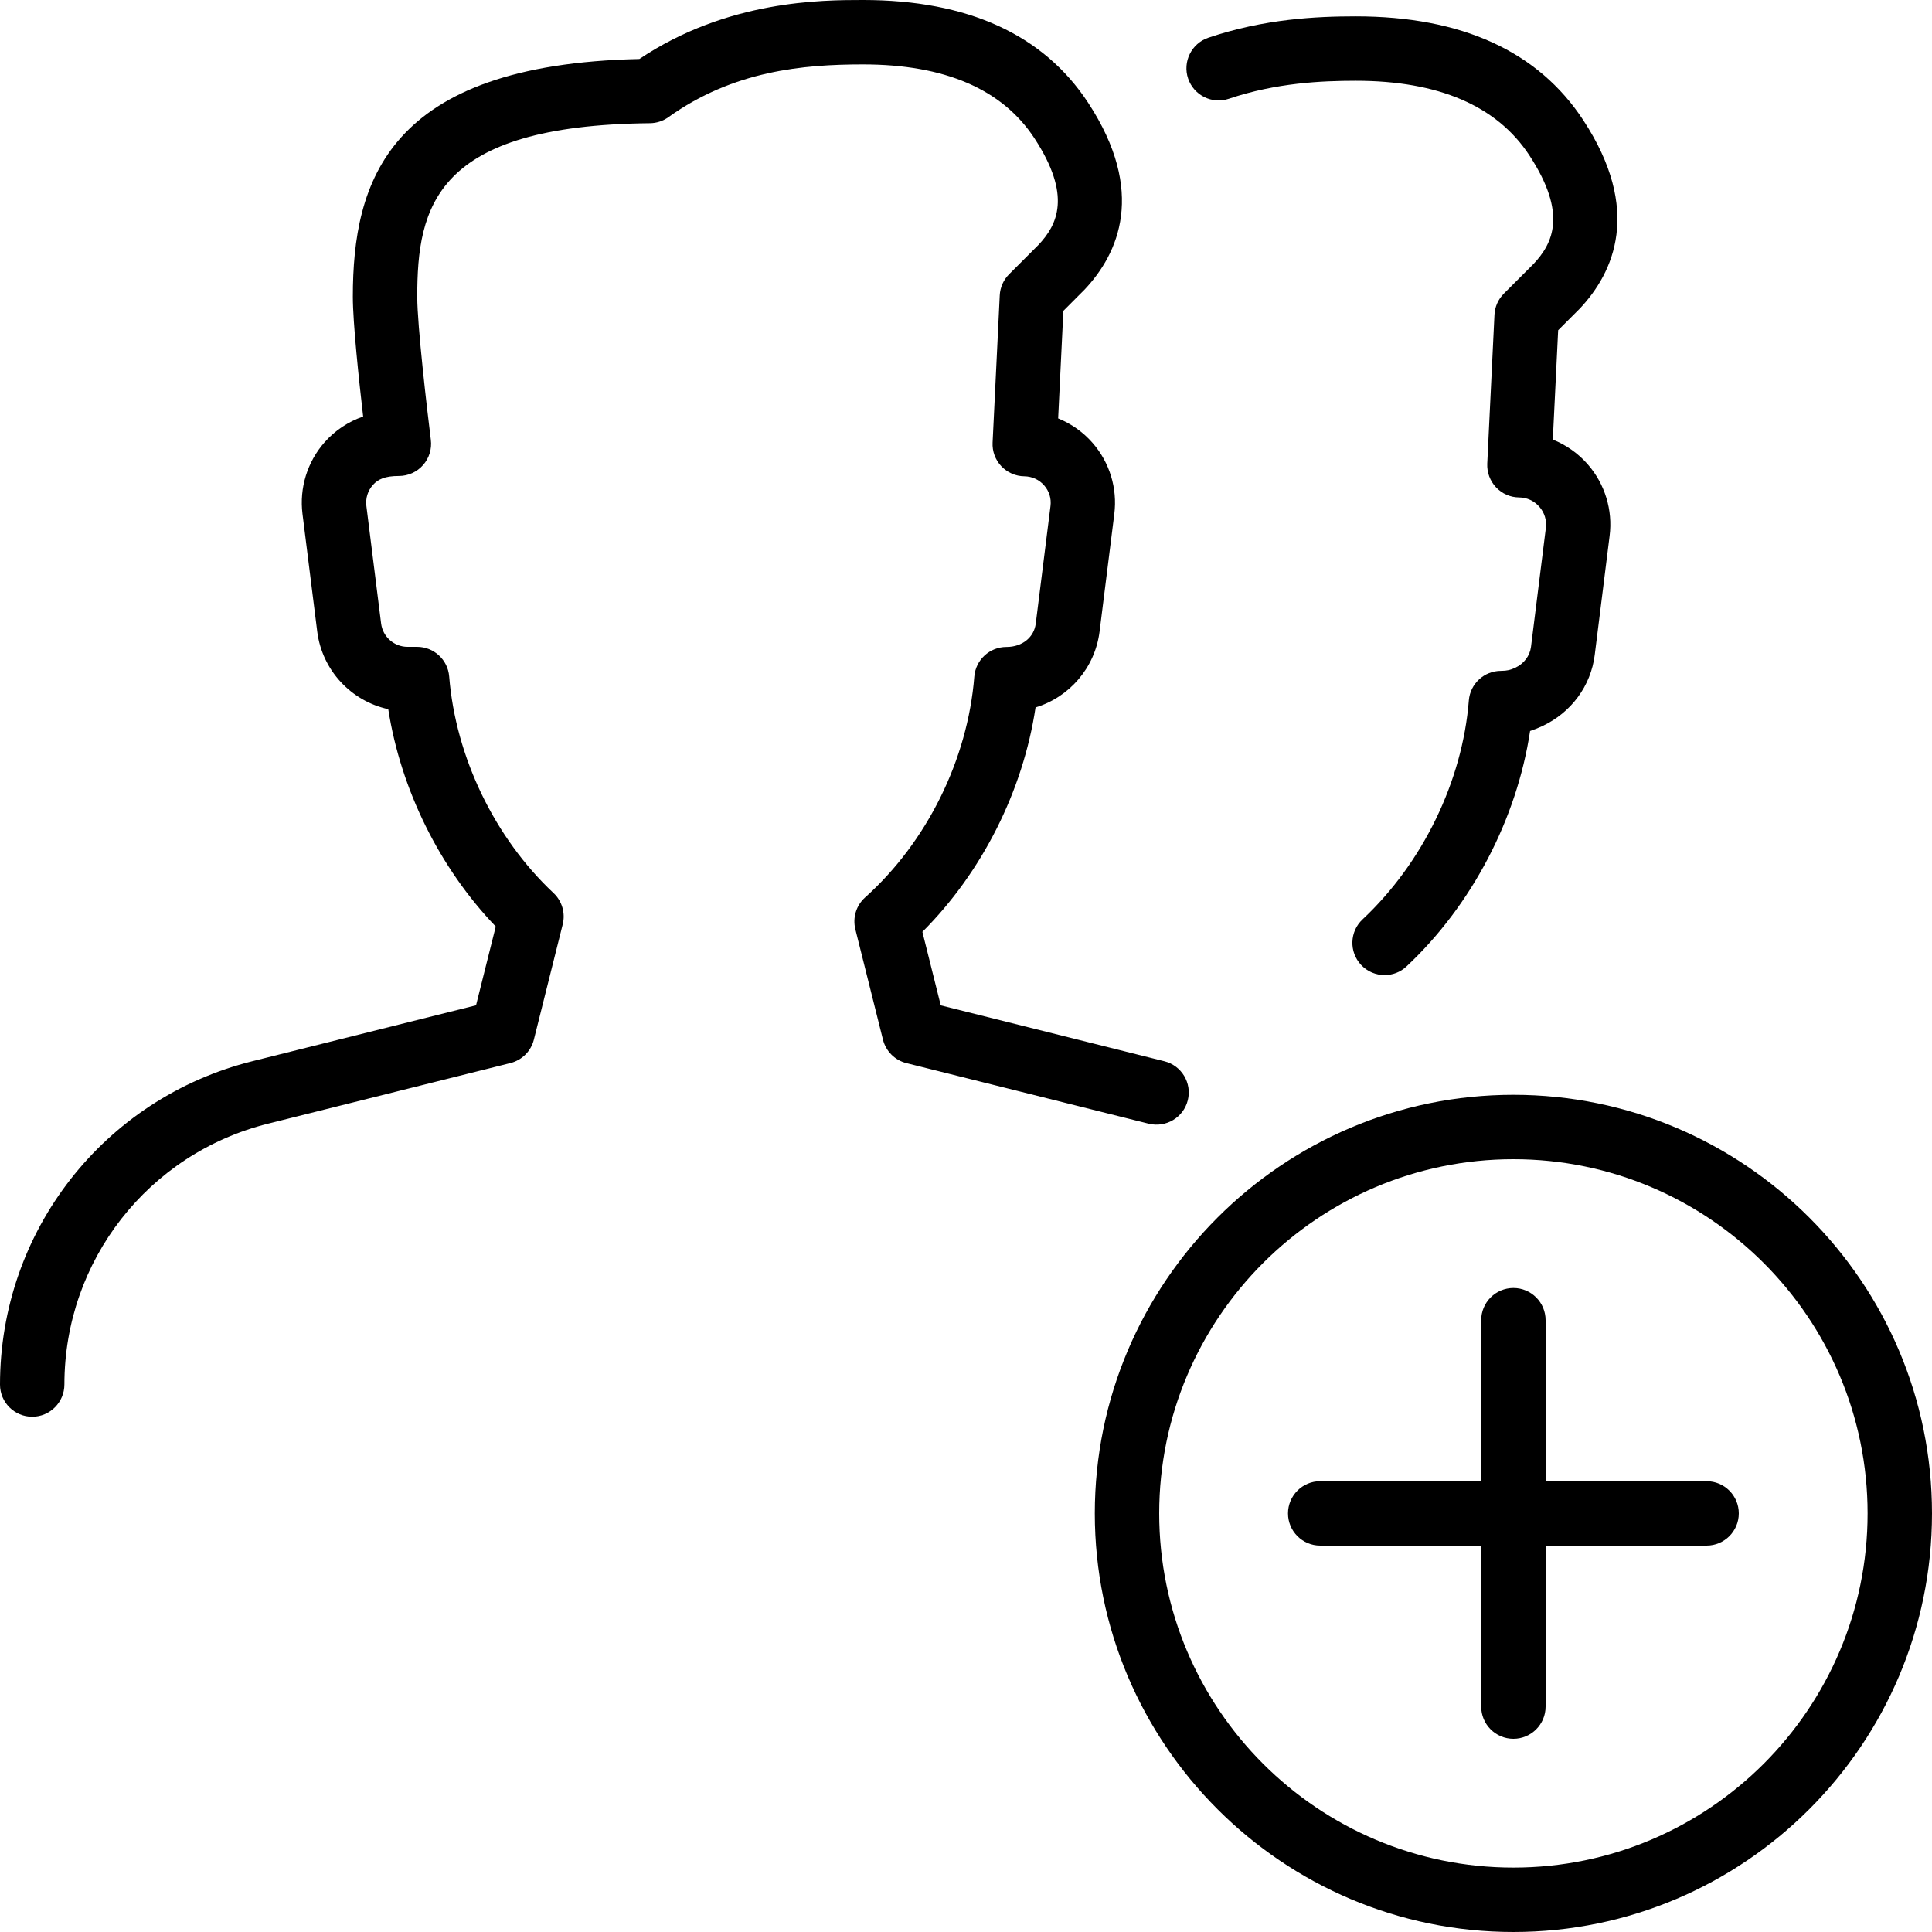 <?xml version="1.0" encoding="iso-8859-1"?>
<!-- Generator: Adobe Illustrator 19.2.1, SVG Export Plug-In . SVG Version: 6.00 Build 0)  -->
<svg version="1.1" xmlns="http://www.w3.org/2000/svg" xmlns:xlink="http://www.w3.org/1999/xlink" x="0px" y="0px"
	 viewBox="0 0 30 30" style="enable-background:new 0 0 30 30;" xml:space="preserve">
<g id="Add_Users">
	<g>
		<g>
			<g>
				<path d="M21.5,15.141c-0.133,0-0.267-0.053-0.365-0.158c-0.189-0.202-0.179-0.518,0.023-0.707
					c0.934-0.875,1.551-2.146,1.65-3.399c0.021-0.26,0.238-0.46,0.499-0.46c0.095,0,0.15-0.015,0.219-0.047
					c0.137-0.063,0.229-0.185,0.247-0.324l0.231-1.848c0.015-0.121-0.021-0.237-0.101-0.329c-0.081-0.092-0.192-0.144-0.315-0.145
					c-0.136-0.001-0.265-0.058-0.358-0.157c-0.093-0.099-0.142-0.231-0.136-0.367l0.112-2.312c0.006-0.124,0.058-0.241,0.146-0.329
					l0.462-0.462c0.296-0.316,0.53-0.773-0.065-1.683c-0.504-0.77-1.411-1.16-2.695-1.16c-0.533,0-1.239,0.032-1.971,0.279
					c-0.26,0.089-0.544-0.051-0.634-0.313c-0.088-0.261,0.052-0.545,0.313-0.634c0.87-0.294,1.681-0.332,2.291-0.332
					c1.643,0,2.831,0.542,3.532,1.612c0.915,1.397,0.476,2.363-0.054,2.926l-0.336,0.336l-0.083,1.698
					c0.207,0.083,0.394,0.214,0.543,0.385c0.266,0.304,0.39,0.709,0.339,1.11l-0.231,1.848c-0.06,0.482-0.365,0.896-0.816,1.107
					c-0.063,0.029-0.126,0.054-0.188,0.075c-0.205,1.363-0.905,2.706-1.918,3.655C21.746,15.096,21.623,15.141,21.5,15.141z"/>
			</g>
		</g>
		<g>
			<g>
				<path d="M23.5,30c-3.584,0-6.5-2.916-6.5-6.5s2.916-6.5,6.5-6.5s6.5,2.916,6.5,6.5S27.084,30,23.5,30z M23.5,18
					c-3.033,0-5.5,2.467-5.5,5.5s2.467,5.5,5.5,5.5s5.5-2.467,5.5-5.5S26.533,18,23.5,18z"/>
			</g>
			<g>
				<path d="M26.5,24h-6c-0.276,0-0.5-0.224-0.5-0.5s0.224-0.5,0.5-0.5h6c0.276,0,0.5,0.224,0.5,0.5S26.776,24,26.5,24z"/>
			</g>
			<g>
				<path d="M0.5,21.999c-0.276,0-0.5-0.223-0.5-0.499c0-2.381,1.612-4.445,3.92-5.022l3.472-0.868l0.306-1.223
					c-0.872-0.909-1.475-2.129-1.669-3.375c-0.575-0.125-1.027-0.602-1.103-1.206L4.697,7.979c-0.05-0.402,0.075-0.807,0.343-1.111
					c0.163-0.185,0.371-0.322,0.599-0.4C5.574,5.907,5.479,5.012,5.479,4.609c0-1.782,0.533-3.608,4.449-3.693
					C11.297,0,12.764,0,13.402,0c1.625,0,2.801,0.537,3.495,1.596c0.906,1.384,0.471,2.341-0.054,2.899l-0.331,0.332l-0.081,1.67
					c0.204,0.083,0.388,0.212,0.535,0.381c0.264,0.302,0.387,0.704,0.337,1.102l-0.229,1.827c-0.071,0.565-0.472,1.02-0.994,1.178
					c-0.195,1.297-0.831,2.56-1.757,3.485l0.285,1.141l3.472,0.868c0.268,0.067,0.431,0.338,0.364,0.606
					c-0.067,0.268-0.339,0.429-0.606,0.364l-3.763-0.941c-0.179-0.044-0.319-0.185-0.364-0.363l-0.429-1.715
					c-0.045-0.18,0.013-0.37,0.151-0.494c0.96-0.86,1.594-2.143,1.696-3.43c0.021-0.26,0.238-0.46,0.499-0.46
					c0.252,0,0.429-0.156,0.455-0.362l0.229-1.826c0.015-0.117-0.02-0.231-0.098-0.32c-0.078-0.09-0.188-0.14-0.308-0.142
					c-0.136-0.001-0.265-0.059-0.358-0.157c-0.093-0.099-0.142-0.231-0.135-0.367l0.111-2.285c0.006-0.124,0.058-0.242,0.146-0.329
					l0.457-0.457c0.291-0.311,0.521-0.76-0.065-1.655C15.563,1.385,14.669,1,13.402,1c-0.929,0-2.015,0.097-3.024,0.82
					c-0.083,0.06-0.184,0.092-0.286,0.093C6.755,1.946,6.479,3.207,6.479,4.609c0,0.444,0.153,1.753,0.211,2.22
					c0.018,0.143-0.026,0.286-0.121,0.393C6.474,7.33,6.337,7.391,6.194,7.391c-0.214,0-0.324,0.05-0.404,0.14
					c-0.08,0.09-0.115,0.206-0.101,0.325l0.229,1.826c0.026,0.206,0.202,0.362,0.41,0.362h0.148c0.261,0,0.478,0.2,0.499,0.46
					c0.1,1.249,0.705,2.505,1.62,3.363c0.132,0.124,0.187,0.31,0.143,0.486l-0.448,1.79c-0.044,0.179-0.185,0.319-0.364,0.364
					l-3.763,0.941C2.3,17.913,1,19.579,1,21.498C1,21.774,0.776,21.999,0.5,21.999z"/>
			</g>
			<g>
				<path d="M23.5,27c-0.276,0-0.5-0.224-0.5-0.5v-6c0-0.276,0.224-0.5,0.5-0.5s0.5,0.224,0.5,0.5v6C24,26.776,23.776,27,23.5,27z"
					/>
			</g>
		</g>
	</g>
</g>
<g id="Remove_Users">
</g>
<g id="Delete_Users">
</g>
<g id="Done_3">
</g>
<g id="At_Symbol_3">
</g>
<g id="Question_3">
</g>
<g id="Answer_3">
</g>
<g id="Bring_Up_3">
</g>
<g id="Bring_Down_3">
</g>
<g id="Dismiss_Users">
</g>
<g id="Users_Speed_3">
</g>
<g id="Users_Settings">
</g>
<g id="Refresh_Users">
</g>
<g id="Time_3">
</g>
<g id="Dollar_3">
</g>
<g id="Euro_3">
</g>
<g id="Pound_3">
</g>
<g id="Bitcoin_3">
</g>
<g id="Global_Users">
</g>
<g id="Waiting_Users">
</g>
<g id="Writing_Users">
</g>
<g id="Search_Users">
</g>
<g id="Lock_Users">
</g>
<g id="Mark_Users">
</g>
<g id="Share_Users">
</g>
<g id="Shopping_3">
</g>
<g id="Download_3">
</g>
<g id="Upload_3">
</g>
<g id="Users_Statistics">
</g>
<g id="Users_Defense">
</g>
<g id="Car_3">
</g>
<g id="Home_3">
</g>
<g id="Park_3">
</g>
<g id="Recicle_Users">
</g>
<g id="Wifi_3">
</g>
<g id="Attach_3">
</g>
<g id="Disabled_Users">
</g>
<g id="Users_Card">
</g>
<g id="Gaming_3">
</g>
<g id="Cloud_3">
</g>
<g id="Database_3">
</g>
<g id="Copyright_3">
</g>
<g id="No_Copzright_3">
</g>
<g id="Creative_Commun_3">
</g>
<g id="Eco-Friendly_3">
</g>
<g id="Percentage_3">
</g>
<g id="Users_Love">
</g>
<g id="Users_Place">
</g>
<g id="Users_Key">
</g>
<g id="Sleeping_3">
</g>
</svg>

